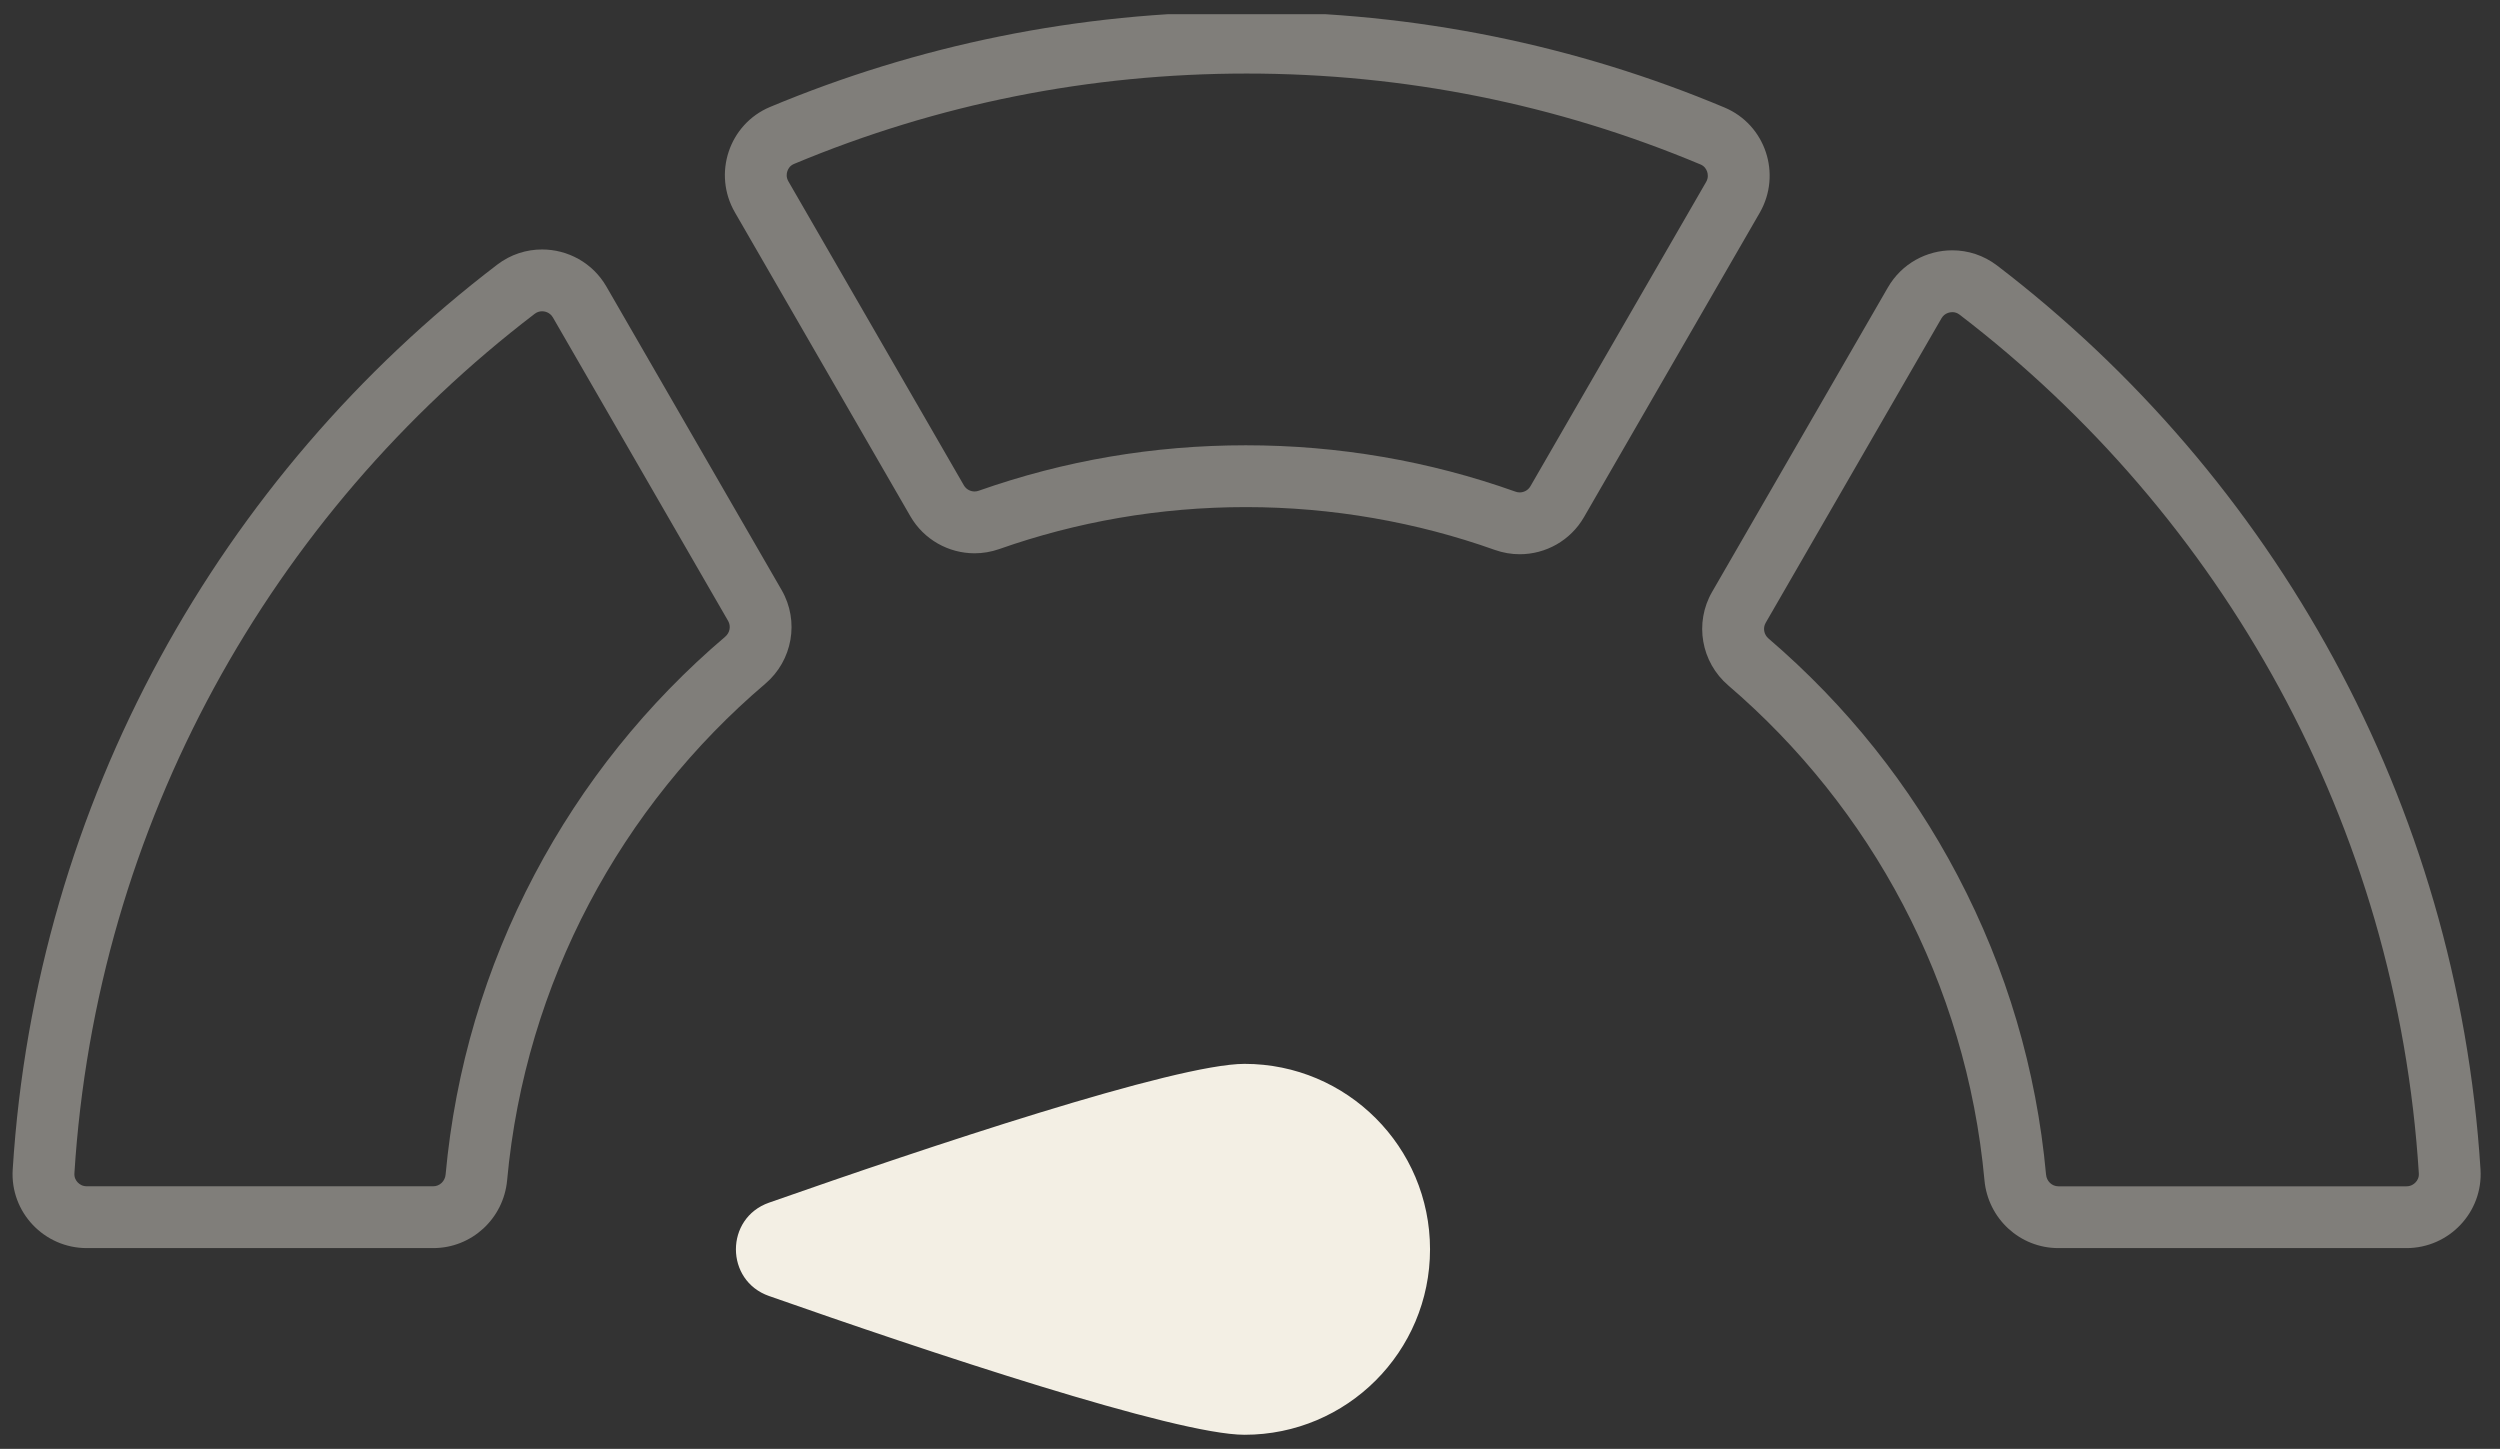 <svg width="88" height="51" viewBox="0 0 88 51" fill="none" xmlns="http://www.w3.org/2000/svg">
<rect x="0" y="0" width="88" height="51" fill="#333333" stroke="none"/>
<g clip-path="url(#clip0_2_2500)">
<g clip-path="url(#clip1_2_2500)">
<path d="M43.809 50.461C41.36 50.461 32.279 47.401 27.083 45.578C26.246 45.284 25.948 44.558 25.948 43.976C25.948 43.395 26.247 42.669 27.083 42.375C32.279 40.551 41.36 37.492 43.809 37.492C47.385 37.492 50.293 40.401 50.293 43.976C50.293 47.552 47.385 50.461 43.809 50.461Z" fill="#F3EFE4"/>
<path d="M43.809 37.535C47.36 37.535 50.25 40.425 50.25 43.976C50.25 47.528 47.36 50.417 43.809 50.417C41.367 50.417 32.291 47.36 27.098 45.537C26.282 45.251 25.992 44.543 25.992 43.976C25.992 43.41 26.282 42.702 27.098 42.416C32.291 40.593 41.367 37.535 43.809 37.535ZM43.809 37.448C41.385 37.448 32.578 40.4 27.069 42.334C25.516 42.879 25.516 45.074 27.069 45.619C32.577 47.553 41.384 50.504 43.809 50.504C47.414 50.504 50.337 47.582 50.337 43.976C50.337 40.371 47.414 37.448 43.809 37.448Z" fill="#F3EFE4"/>
<path opacity="0.4" d="M19.081 10.957C19.141 10.957 19.346 10.973 19.463 11.176L25.63 21.857C25.735 22.039 25.692 22.271 25.529 22.41C22.764 24.763 20.506 27.581 18.816 30.783C17.079 34.077 16.026 37.63 15.685 41.345C15.663 41.579 15.476 41.757 15.25 41.757H3.054C2.897 41.757 2.793 41.681 2.733 41.618C2.676 41.557 2.609 41.453 2.619 41.304C2.809 38.273 3.333 35.265 4.176 32.365C4.999 29.537 6.131 26.79 7.541 24.198C8.931 21.645 10.598 19.229 12.497 17.017C14.389 14.815 16.517 12.806 18.823 11.045C18.9 10.987 18.987 10.957 19.081 10.957ZM19.08 8.781C18.532 8.781 17.977 8.953 17.503 9.315C7.769 16.744 1.261 28.184 0.447 41.169C0.353 42.668 1.552 43.933 3.054 43.933H15.249C16.605 43.933 17.727 42.895 17.851 41.544C18.492 34.558 21.886 28.367 26.938 24.068C27.9 23.249 28.145 21.863 27.513 20.769L21.346 10.088C20.858 9.242 19.977 8.781 19.08 8.781Z" fill="#F3EFE4"/>
<path opacity="0.4" d="M43.881 2.589C49.421 2.589 54.798 3.666 59.86 5.79C60.001 5.849 60.063 5.96 60.091 6.042C60.12 6.128 60.138 6.261 60.056 6.404L53.871 17.116C53.778 17.276 53.616 17.333 53.494 17.333C53.444 17.333 53.394 17.324 53.345 17.306C50.304 16.223 47.11 15.674 43.852 15.674C40.594 15.674 37.467 16.212 34.453 17.273C34.404 17.291 34.355 17.3 34.305 17.3C34.183 17.3 34.02 17.243 33.928 17.083L27.752 6.385C27.669 6.242 27.686 6.109 27.716 6.023C27.744 5.941 27.807 5.83 27.948 5.771C32.997 3.66 38.358 2.589 43.881 2.589ZM43.881 0.413C37.936 0.413 32.27 1.605 27.108 3.764C25.661 4.369 25.083 6.115 25.867 7.473L32.044 18.171C32.521 18.998 33.394 19.476 34.306 19.476C34.596 19.476 34.89 19.427 35.177 19.326C37.892 18.37 40.812 17.85 43.853 17.85C46.894 17.85 49.877 18.381 52.615 19.356C52.904 19.459 53.201 19.509 53.495 19.509C54.406 19.509 55.279 19.031 55.756 18.204L61.941 7.492C62.724 6.135 62.148 4.39 60.702 3.784C55.527 1.612 49.843 0.413 43.881 0.413Z" fill="#F3EFE4"/>
<path opacity="0.4" d="M68.721 10.987C68.814 10.987 68.901 11.017 68.977 11.076C71.279 12.837 73.402 14.845 75.288 17.046C77.183 19.256 78.846 21.671 80.232 24.221C81.64 26.81 82.769 29.555 83.59 32.378C84.43 35.274 84.953 38.278 85.143 41.305C85.153 41.453 85.087 41.557 85.029 41.618C84.97 41.682 84.865 41.758 84.708 41.758H72.455C72.229 41.758 72.042 41.58 72.021 41.345C71.682 37.648 70.635 34.109 68.912 30.828C67.237 27.637 64.996 24.828 62.252 22.476C62.089 22.337 62.047 22.104 62.152 21.923L68.338 11.208C68.456 11.004 68.66 10.988 68.721 10.988M68.72 8.811C67.822 8.811 66.941 9.273 66.453 10.119L60.266 20.834C59.636 21.926 59.878 23.307 60.835 24.127C65.848 28.424 69.214 34.59 69.853 41.544C69.977 42.894 71.098 43.933 72.454 43.933H84.707C86.209 43.933 87.408 42.668 87.314 41.168C86.501 28.202 80.01 16.776 70.299 9.347C69.823 8.984 69.269 8.811 68.719 8.811L68.72 8.811Z" fill="#F3EFE4"/>
</g>
</g>
<defs>
<clipPath id="clip0_2_2500">
<rect width="87.04" height="50" fill="white" transform="translate(0.355 0.5)"/>
</clipPath>
<clipPath id="clip1_2_2500">
<rect width="86.877" height="50.091" fill="white" transform="translate(0.442 0.413)"/>
</clipPath>
</defs>
</svg>
